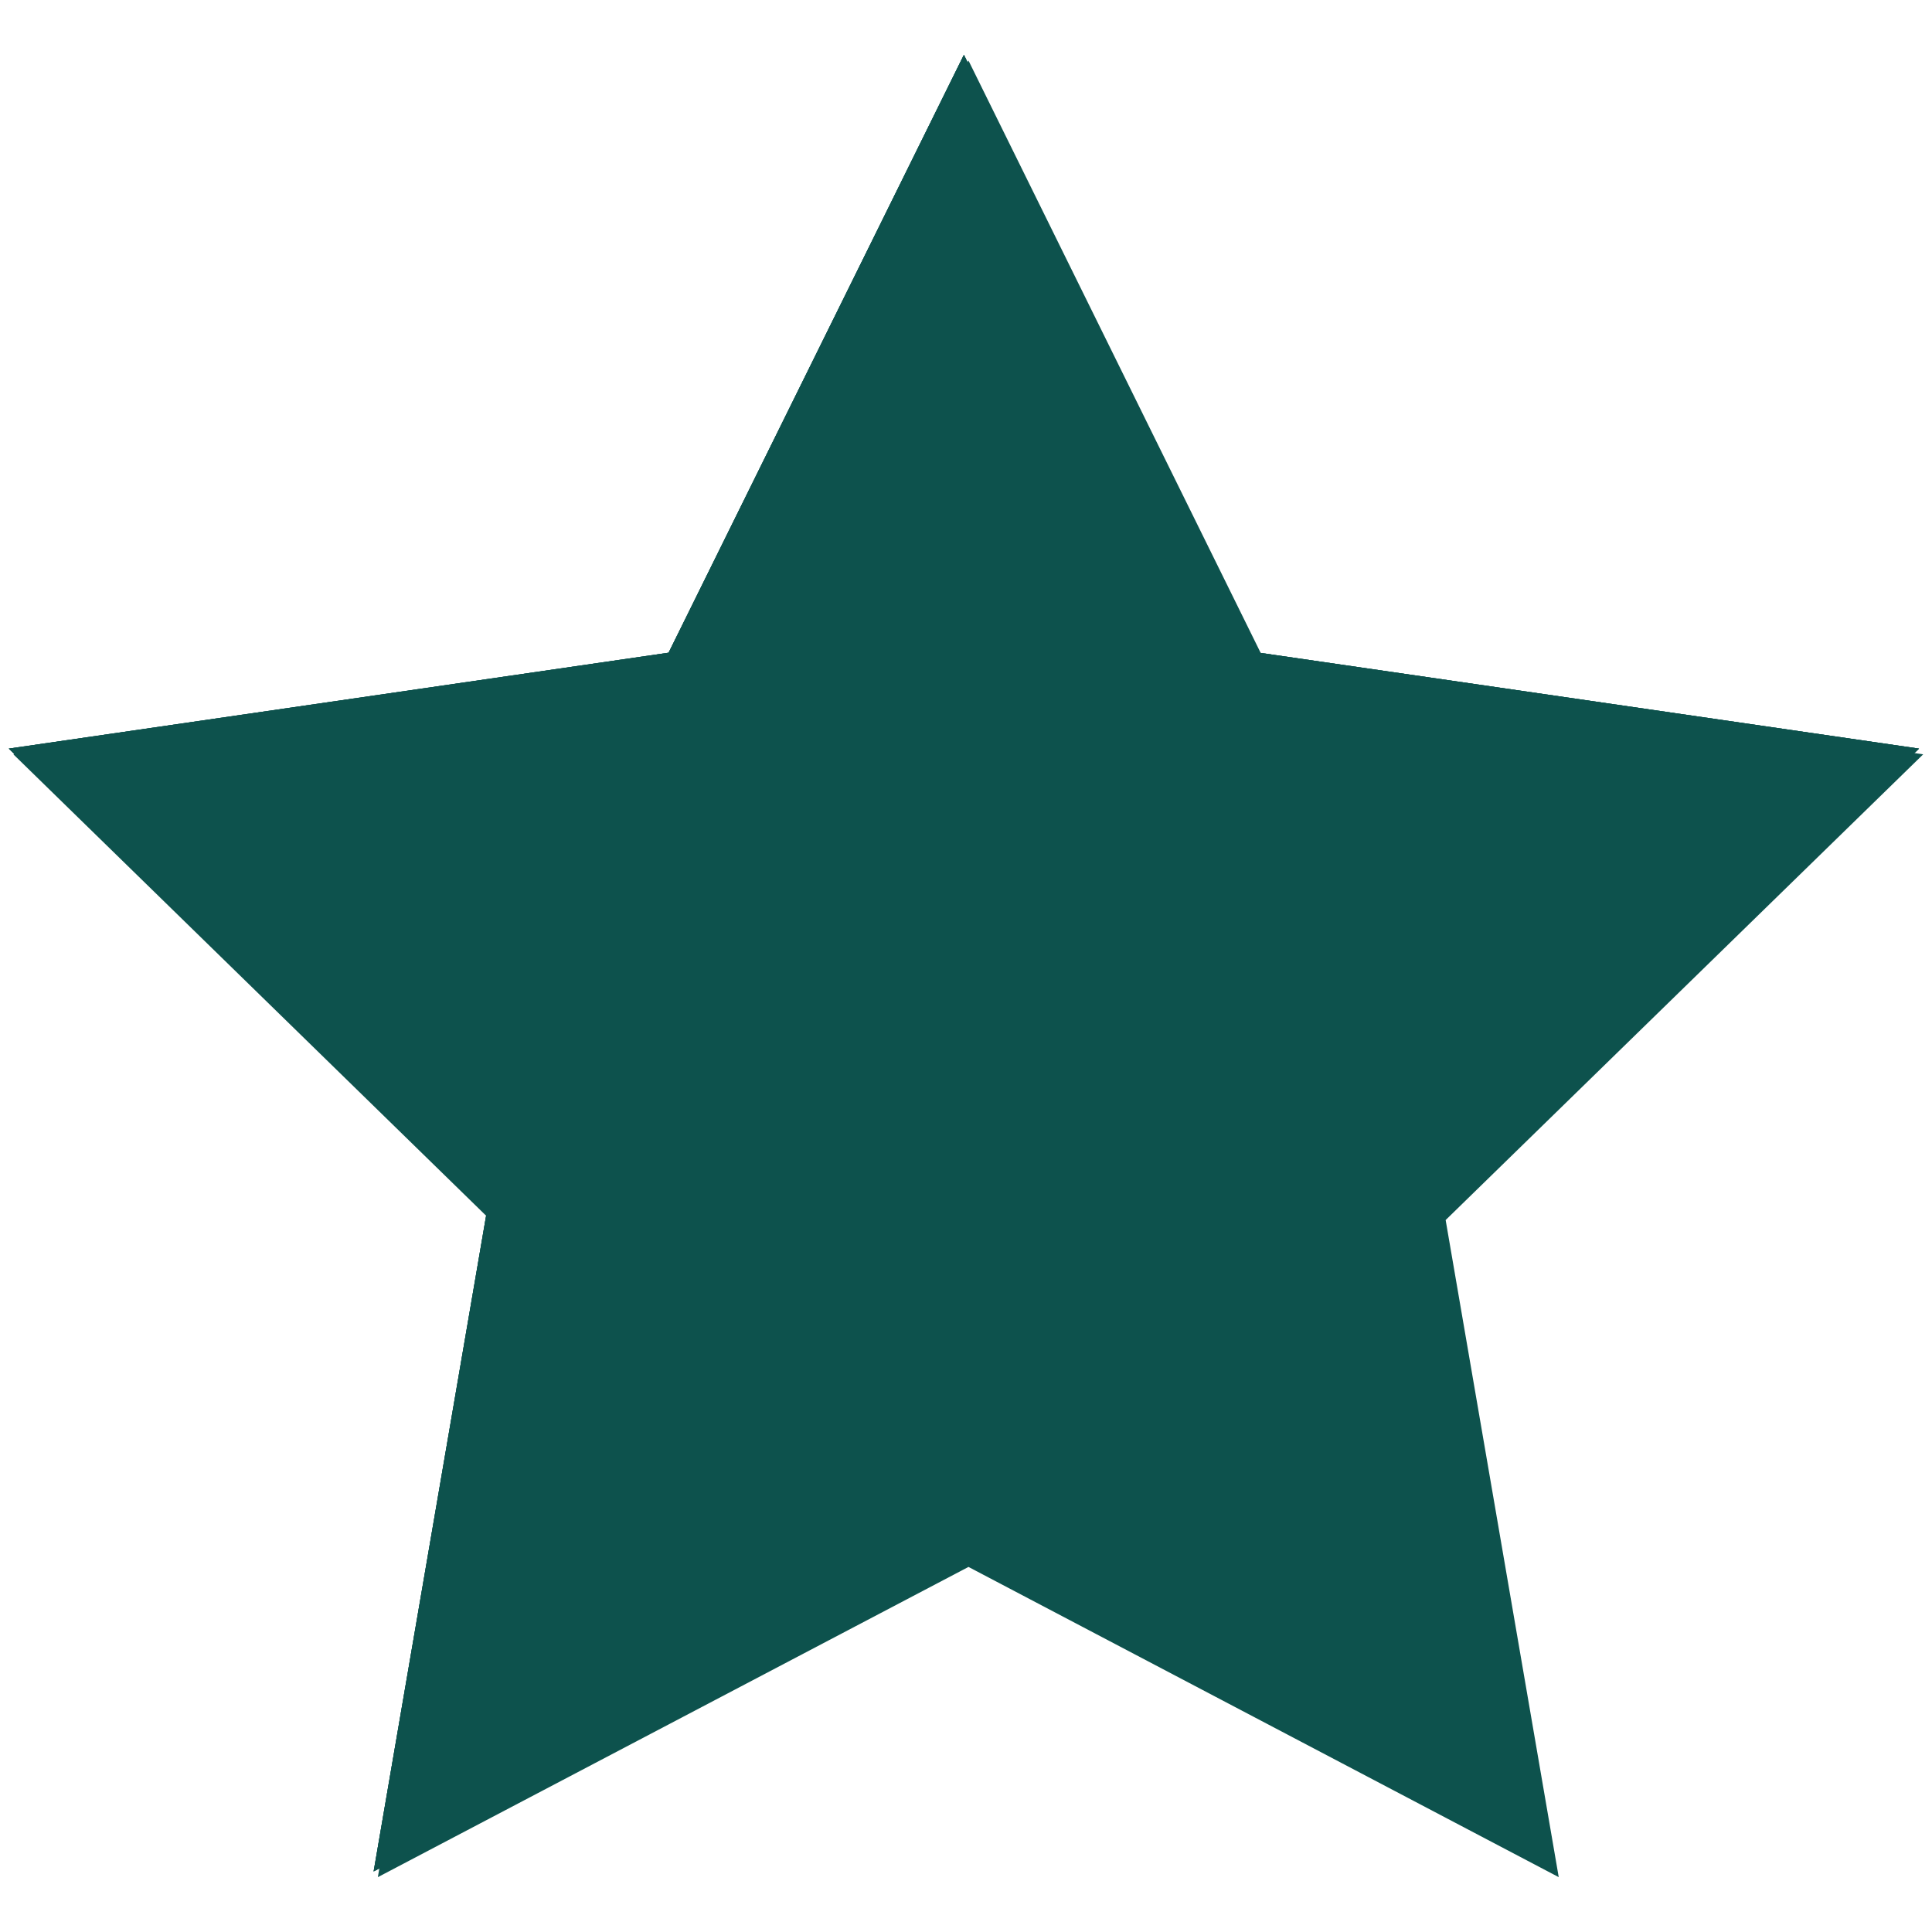 <svg xmlns="http://www.w3.org/2000/svg" xmlns:xlink="http://www.w3.org/1999/xlink" width="1000" zoomAndPan="magnify" viewBox="0 0 750 750" height="1000" preserveAspectRatio="xMidYMid meet" version="1.0"><defs><clipPath id="b098330a19"><path d="M 5 23 L 746.664 23 L 746.664 729 L 5 729 Z M 5 23 " clip-rule="nonzero"/></clipPath><clipPath id="ac32541488"><path d="M 3.414 21.066 L 745 21.066 L 745 727 L 3.414 727 Z M 3.414 21.066 " clip-rule="nonzero"/></clipPath></defs><g clip-path="url(#b098330a19)"><path fill="#0d524d" d="M 375.965 23.508 L 490.457 255.609 L 746.582 292.832 L 561.199 473.621 L 605.098 728.707 L 375.965 608.281 L 146.68 728.707 L 190.43 473.621 L 5.195 292.832 L 261.32 255.609 Z M 375.965 23.508 " fill-opacity="1" fill-rule="nonzero"/></g><g clip-path="url(#ac32541488)"><path fill="#0d524d" d="M 374.184 21.281 L 488.824 253.383 L 744.953 290.609 L 559.566 471.395 L 603.32 726.484 L 374.184 606.059 L 145.047 726.484 L 188.801 471.395 L 3.414 290.609 L 259.543 253.383 Z M 374.184 21.281 " fill-opacity="1" fill-rule="nonzero"/><path fill="#0d524d" d="M 374.184 21.281 L 488.824 253.383 L 744.953 290.609 L 559.566 471.395 L 603.32 726.484 L 374.184 606.059 L 145.047 726.484 L 188.801 471.395 L 3.414 290.609 L 259.543 253.383 Z M 374.184 21.281 " fill-opacity="1" fill-rule="nonzero"/><path fill="#0d524d" d="M 374.184 21.281 L 488.824 253.383 L 744.953 290.609 L 559.566 471.395 L 603.32 726.484 L 374.184 606.059 L 145.047 726.484 L 188.801 471.395 L 3.414 290.609 L 259.543 253.383 Z M 374.184 21.281 " fill-opacity="1" fill-rule="nonzero"/></g></svg>